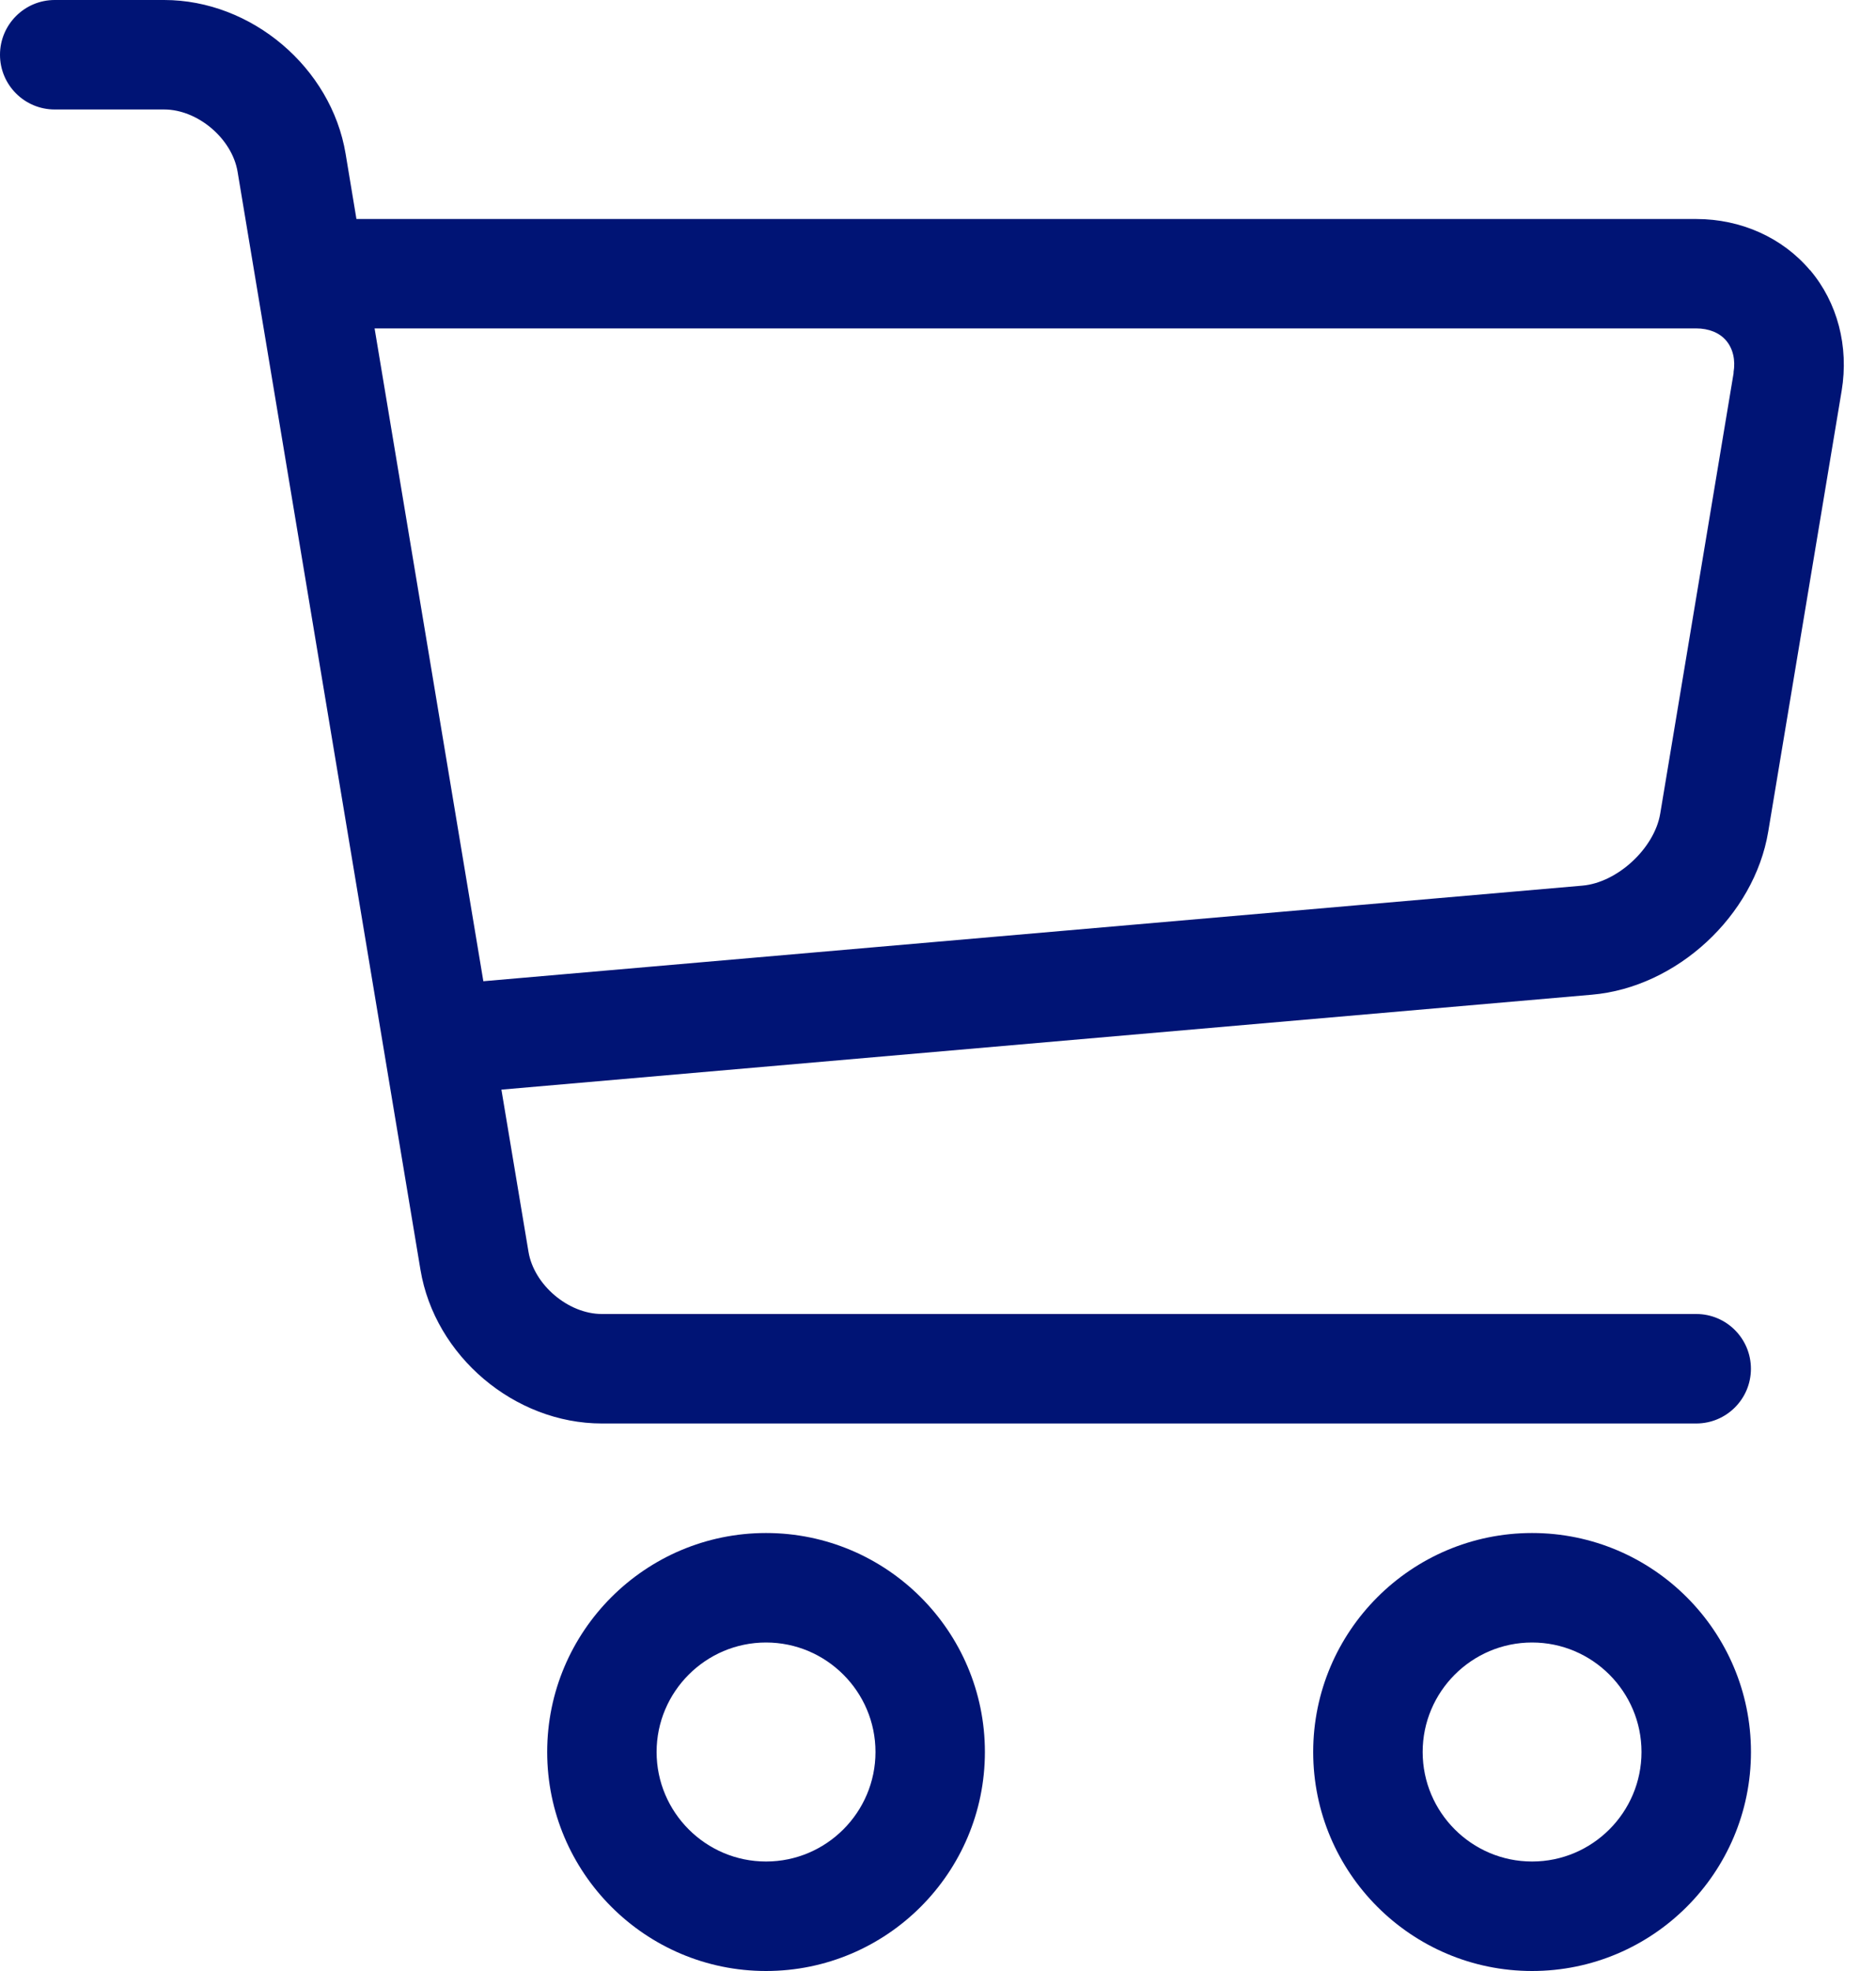 <svg width="40" height="42" viewBox="0 0 40 42" fill="none" xmlns="http://www.w3.org/2000/svg">
<path d="M16.333 42C13.76 42 11.667 39.907 11.667 37.333C11.667 34.76 13.76 32.667 16.333 32.667C18.907 32.667 21 34.76 21 37.333C21 39.907 18.907 42 16.333 42ZM16.333 35C15.048 35 14 36.048 14 37.333C14 38.619 15.048 39.667 16.333 39.667C17.619 39.667 18.667 38.619 18.667 37.333C18.667 36.048 17.619 35 16.333 35Z" fill="#001475"/>
<path d="M32.667 42C30.093 42 28 39.907 28 37.333C28 34.76 30.093 32.667 32.667 32.667C35.24 32.667 37.334 34.76 37.334 37.333C37.334 39.907 35.24 42 32.667 42ZM32.667 35C31.381 35 30.334 36.048 30.334 37.333C30.334 38.619 31.381 39.667 32.667 39.667C33.953 39.667 35 38.619 35 37.333C35 36.048 33.953 35 32.667 35Z" fill="#001475"/>
<path d="M38.591 5.756C38.005 5.063 37.121 4.667 36.167 4.667H7.6L7.369 3.276C7.063 1.44 5.364 0 3.5 0H1.167C0.523 0 0 0.523 0 1.167C0 1.811 0.523 2.333 1.167 2.333H3.5C4.216 2.333 4.949 2.954 5.066 3.661L8.965 27.057C9.27 28.894 10.969 30.333 12.833 30.333H36.167C36.811 30.333 37.333 29.811 37.333 29.167C37.333 28.523 36.811 28 36.167 28H12.833C12.117 28 11.384 27.379 11.268 26.672L10.691 23.219L33.943 21.196C35.751 21.04 37.403 19.514 37.702 17.722L39.268 8.325C39.424 7.383 39.179 6.445 38.593 5.754L38.591 5.756ZM36.965 7.943L35.399 17.339C35.275 18.076 34.487 18.807 33.74 18.872L10.306 20.909L7.987 6.998H36.164C36.437 6.998 36.666 7.091 36.808 7.261C36.951 7.432 37.007 7.672 36.962 7.94L36.965 7.943Z" fill="#001475"/>
</svg>
